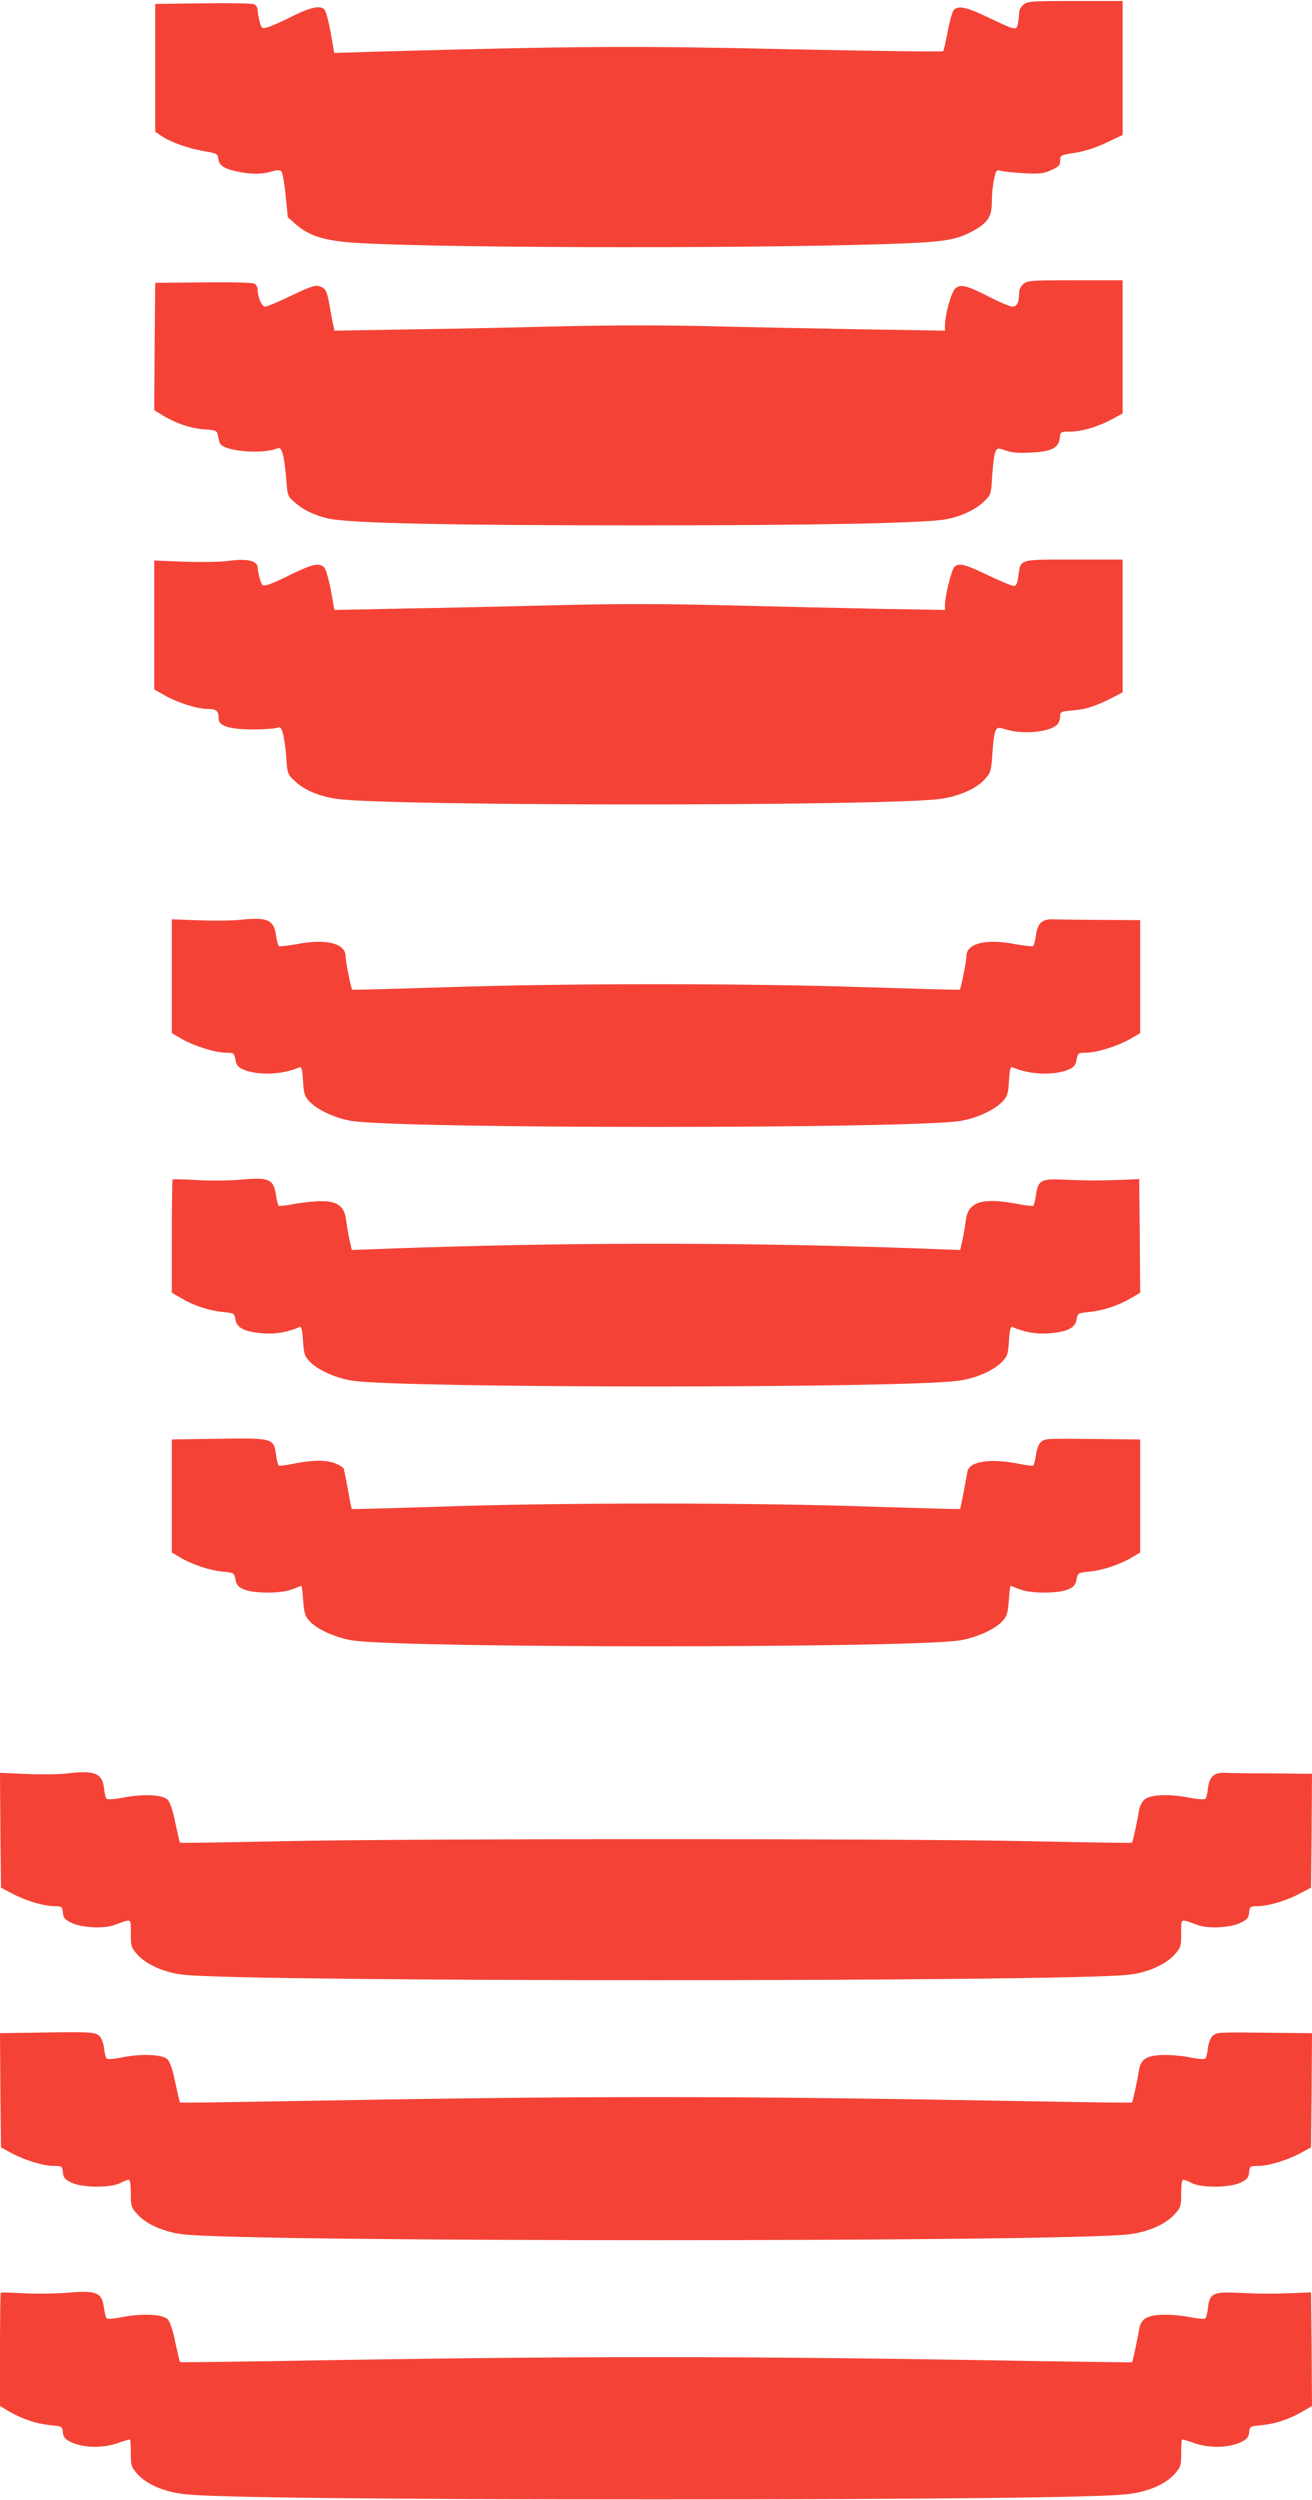 <?xml version="1.0" standalone="no"?>
<!DOCTYPE svg PUBLIC "-//W3C//DTD SVG 20010904//EN"
 "http://www.w3.org/TR/2001/REC-SVG-20010904/DTD/svg10.dtd">
<svg version="1.0" xmlns="http://www.w3.org/2000/svg"
 width="672pt" height="1280pt" viewBox="0 0 672 1280"
 preserveAspectRatio="xMidYMid meet">
<g transform="translate(0,1280) scale(0.1,-0.1)"
fill="#f44336" stroke="none">
<path d="M5243 12777 c-13 -10 -23 -29 -23 -41 0 -13 -3 -38 -6 -55 -8 -39
-10 -38 -155 31 -107 51 -148 60 -172 39 -8 -6 -22 -55 -32 -108 -10 -54 -21
-101 -24 -105 -3 -4 -359 1 -791 10 -791 18 -1080 16 -2096 -12 l-232 -7 -18
102 c-10 56 -24 108 -30 117 -19 27 -70 17 -166 -31 -51 -26 -108 -51 -125
-56 -31 -9 -33 -8 -43 27 -5 20 -10 47 -10 59 0 12 -8 26 -17 31 -10 5 -128 7
-263 5 l-245 -3 0 -327 0 -327 33 -23 c48 -32 136 -63 217 -77 65 -11 70 -13
73 -39 4 -34 31 -52 100 -66 68 -14 125 -14 174 1 27 8 42 8 49 1 6 -6 16 -61
22 -123 l11 -112 44 -39 c60 -52 131 -77 259 -89 319 -29 1968 -35 2753 -10
306 10 363 19 453 67 77 43 97 73 97 148 0 35 5 87 11 115 11 50 12 52 38 45
14 -4 67 -9 117 -12 78 -4 99 -2 138 16 39 17 46 24 46 48 0 28 2 29 78 41 49
8 106 26 160 52 l82 39 0 343 0 343 -242 0 c-219 0 -244 -1 -265 -18z"/>
<path d="M5243 11347 c-14 -11 -23 -29 -23 -45 0 -49 -11 -72 -34 -72 -12 0
-65 22 -117 49 -117 60 -149 68 -176 44 -21 -18 -53 -135 -53 -191 l0 -25
-427 7 c-236 4 -588 11 -783 16 -216 5 -497 5 -720 0 -201 -5 -552 -13 -781
-16 l-416 -7 -5 24 c-4 13 -11 56 -18 94 -15 86 -20 98 -53 109 -21 8 -46 -1
-144 -47 -65 -32 -126 -57 -135 -57 -17 0 -38 47 -38 86 0 13 -8 27 -17 32
-10 5 -128 8 -263 6 l-245 -2 -3 -326 -2 -326 37 -23 c70 -43 147 -70 216 -75
63 -4 68 -6 73 -31 3 -14 7 -32 10 -39 13 -42 216 -61 296 -27 22 9 34 -37 44
-158 6 -83 8 -89 41 -117 46 -41 101 -68 175 -85 105 -24 620 -35 1593 -35
907 0 1456 11 1570 31 76 14 152 49 197 93 34 33 35 36 40 134 4 55 11 109 17
120 10 19 13 19 53 5 31 -11 68 -14 132 -10 103 5 139 24 144 75 3 31 5 32 51
32 60 0 140 23 214 62 l57 31 0 341 0 341 -242 0 c-219 0 -243 -1 -265 -18z"/>
<path d="M1170 9928 c-36 -5 -136 -7 -222 -4 l-158 6 0 -330 0 -330 53 -30
c66 -38 167 -70 222 -70 44 0 55 -10 55 -51 0 -36 55 -53 170 -54 58 0 115 4
127 8 18 7 23 3 31 -25 6 -18 14 -73 18 -123 6 -89 7 -90 47 -127 47 -44 126
-77 217 -89 275 -37 2798 -37 3083 0 97 13 187 52 231 101 31 35 33 41 39 132
3 53 10 105 16 116 10 19 13 19 57 6 85 -25 215 -13 257 24 9 8 17 27 17 42 0
26 2 27 68 33 65 5 122 24 210 70 l42 22 0 340 0 340 -251 0 c-285 0 -271 4
-283 -85 -5 -38 -11 -50 -24 -50 -10 0 -69 25 -132 55 -119 57 -146 64 -171
43 -15 -13 -49 -149 -49 -197 l0 -24 -347 6 c-192 4 -545 12 -786 18 -323 8
-553 8 -870 0 -238 -6 -588 -14 -778 -17 l-346 -7 -18 99 c-10 54 -25 107 -33
117 -24 27 -60 20 -167 -32 -55 -28 -112 -53 -127 -56 -24 -6 -27 -3 -37 32
-6 21 -11 45 -11 54 0 38 -53 51 -150 37z"/>
<path d="M1225 8090 c-38 -4 -132 -5 -207 -2 l-138 5 0 -291 0 -292 52 -30
c65 -37 171 -70 226 -70 39 0 41 -2 48 -36 5 -29 14 -39 42 -51 73 -30 198
-26 283 11 14 6 17 -4 21 -69 4 -67 9 -80 34 -106 42 -44 138 -87 219 -99 282
-40 2828 -40 3110 0 81 12 177 55 219 99 25 26 30 39 34 106 4 65 7 75 21 69
85 -37 210 -41 283 -11 28 12 37 22 42 51 7 34 9 36 48 36 55 0 161 33 226 70
l52 30 0 290 0 289 -202 1 c-112 1 -222 2 -245 3 -55 2 -79 -20 -87 -83 -4
-27 -10 -51 -15 -54 -4 -3 -46 2 -92 10 -150 29 -249 4 -249 -62 0 -24 -28
-165 -34 -171 -2 -2 -214 4 -472 12 -607 21 -1561 21 -2168 0 -258 -8 -470
-14 -472 -12 -6 6 -34 147 -34 171 0 66 -99 91 -249 62 -46 -8 -88 -13 -92
-10 -5 3 -11 27 -15 54 -11 81 -45 96 -189 80z"/>
<path d="M884 6761 c-2 -2 -4 -134 -4 -292 l0 -288 45 -26 c66 -39 142 -65
212 -72 62 -6 63 -6 69 -40 8 -43 46 -62 143 -70 60 -5 125 6 187 33 8 3 13
-21 16 -71 4 -67 9 -80 34 -106 43 -45 138 -87 224 -99 270 -38 2802 -39 3095
0 91 11 184 52 229 99 25 26 30 39 34 106 3 50 8 74 16 71 62 -27 127 -38 187
-33 97 8 135 27 143 70 6 34 7 34 69 40 70 7 146 33 213 72 l44 26 -2 291 -3
291 -90 -4 c-116 -4 -178 -4 -296 1 -116 6 -133 -3 -143 -80 -4 -27 -10 -51
-14 -54 -4 -2 -41 2 -82 10 -180 34 -251 11 -263 -83 -3 -26 -11 -72 -17 -101
l-12 -52 -136 5 c-952 36 -1892 36 -2844 0 l-136 -5 -12 52 c-6 29 -14 75 -17
101 -9 70 -44 97 -126 97 -34 0 -96 -6 -137 -14 -41 -8 -78 -12 -82 -10 -4 2
-10 26 -14 52 -12 85 -35 96 -182 82 -59 -5 -160 -6 -225 -2 -65 4 -120 5
-123 3z"/>
<path d="M1088 5433 l-208 -3 0 -290 0 -289 44 -26 c63 -37 152 -66 218 -72
56 -6 58 -6 64 -40 5 -28 14 -38 43 -51 52 -22 194 -22 249 1 23 9 44 17 46
17 2 0 6 -34 9 -76 5 -66 10 -81 34 -106 42 -44 140 -86 224 -98 294 -39 2804
-39 3098 0 84 12 182 54 224 98 24 25 29 40 34 106 3 42 7 76 9 76 2 0 23 -8
46 -17 55 -23 197 -23 249 -1 29 13 38 23 43 51 6 34 8 34 64 40 66 6 155 35
218 72 l44 26 0 289 0 290 -207 2 c-285 3 -280 3 -302 -16 -11 -10 -21 -37
-25 -66 -4 -27 -10 -51 -14 -54 -4 -2 -38 2 -77 10 -145 28 -250 12 -260 -41
-2 -11 -11 -58 -19 -104 -9 -46 -17 -86 -19 -87 -2 -2 -208 4 -457 12 -597 21
-1603 21 -2200 0 -249 -8 -456 -14 -458 -12 -2 2 -11 50 -21 105 -10 56 -20
103 -22 105 -53 41 -125 47 -254 22 -38 -8 -73 -12 -77 -10 -4 3 -10 27 -14
54 -12 88 -10 88 -326 83z"/>
<path d="M345 3720 c-38 -5 -132 -6 -208 -3 l-137 6 2 -294 3 -294 61 -32 c68
-36 160 -63 215 -63 35 0 38 -2 41 -32 2 -27 10 -36 42 -52 55 -27 168 -33
226 -11 87 32 80 35 80 -44 0 -67 2 -73 35 -110 47 -51 140 -92 235 -102 334
-37 4506 -37 4840 0 95 10 188 51 235 102 33 37 35 43 35 110 0 79 -7 76 80
44 58 -22 171 -16 226 11 32 16 40 25 42 52 3 30 6 32 41 32 55 0 147 27 215
63 l61 32 3 292 2 291 -202 2 c-112 0 -222 2 -245 3 -55 2 -79 -20 -86 -79 -2
-25 -9 -50 -13 -54 -5 -5 -45 -2 -89 7 -105 20 -198 14 -226 -13 -11 -12 -23
-36 -25 -54 -8 -50 -32 -162 -36 -165 -2 -2 -241 2 -533 8 -685 14 -3125 14
-3810 0 -291 -6 -531 -10 -533 -8 -2 2 -12 47 -24 102 -12 61 -27 105 -39 118
-25 26 -121 31 -224 12 -44 -9 -84 -12 -89 -7 -4 4 -11 29 -13 54 -9 77 -48
93 -188 76z"/>
<path d="M207 2393 l-207 -3 2 -293 3 -292 50 -27 c67 -37 167 -68 220 -68 42
0 44 -1 47 -32 2 -27 10 -37 43 -53 54 -27 204 -28 252 -2 18 9 37 17 43 17 6
0 10 -28 10 -70 0 -66 2 -72 35 -109 46 -50 134 -89 232 -101 325 -40 4521
-40 4846 0 98 12 186 51 232 101 33 37 35 43 35 109 0 42 4 70 10 70 6 0 25
-8 43 -17 48 -26 198 -25 252 2 33 16 41 26 43 53 3 31 5 32 47 32 53 0 153
31 220 68 l50 27 3 293 2 292 -207 2 c-285 3 -280 3 -302 -16 -11 -10 -21 -36
-24 -62 -2 -25 -9 -49 -13 -54 -5 -5 -43 -2 -84 7 -41 8 -105 13 -143 11 -77
-4 -105 -23 -113 -78 -8 -50 -32 -162 -36 -165 -2 -2 -226 1 -498 6 -1606 29
-2274 29 -3880 0 -272 -5 -496 -8 -498 -6 -2 2 -12 47 -24 102 -12 61 -27 105
-39 118 -25 26 -129 31 -229 12 -41 -9 -79 -12 -84 -7 -4 5 -11 29 -13 54 -3
25 -13 52 -23 61 -23 21 -47 22 -303 18z"/>
<path d="M4 1061 c-2 -2 -4 -134 -4 -292 l0 -288 45 -27 c69 -40 141 -64 211
-71 62 -6 63 -6 66 -37 2 -25 11 -35 42 -50 60 -29 159 -32 233 -7 34 12 65
21 68 21 3 0 5 -31 5 -70 0 -63 3 -72 31 -104 49 -57 139 -95 250 -107 156
-17 997 -26 2409 -26 1412 0 2253 9 2409 26 111 12 201 50 250 107 28 32 31
41 31 104 0 39 2 70 5 70 3 0 34 -9 68 -21 74 -25 173 -22 233 7 31 15 40 25
42 50 3 31 4 31 66 37 70 7 142 31 211 72 l45 26 -2 291 -3 291 -95 -4 c-121
-4 -162 -4 -286 2 -121 5 -138 -4 -147 -77 -2 -25 -9 -49 -13 -54 -5 -5 -43
-2 -84 7 -41 8 -105 13 -143 11 -77 -4 -105 -23 -113 -78 -9 -51 -32 -162 -36
-165 -2 -1 -221 2 -488 6 -1541 27 -2359 27 -3900 0 -267 -4 -486 -7 -488 -5
-2 1 -12 46 -24 101 -12 61 -27 105 -39 118 -25 26 -129 31 -229 12 -41 -9
-79 -12 -83 -7 -5 4 -11 27 -14 51 -11 82 -36 93 -187 80 -61 -5 -162 -6 -224
-3 -63 4 -116 5 -118 3z"/>
</g>
</svg>
